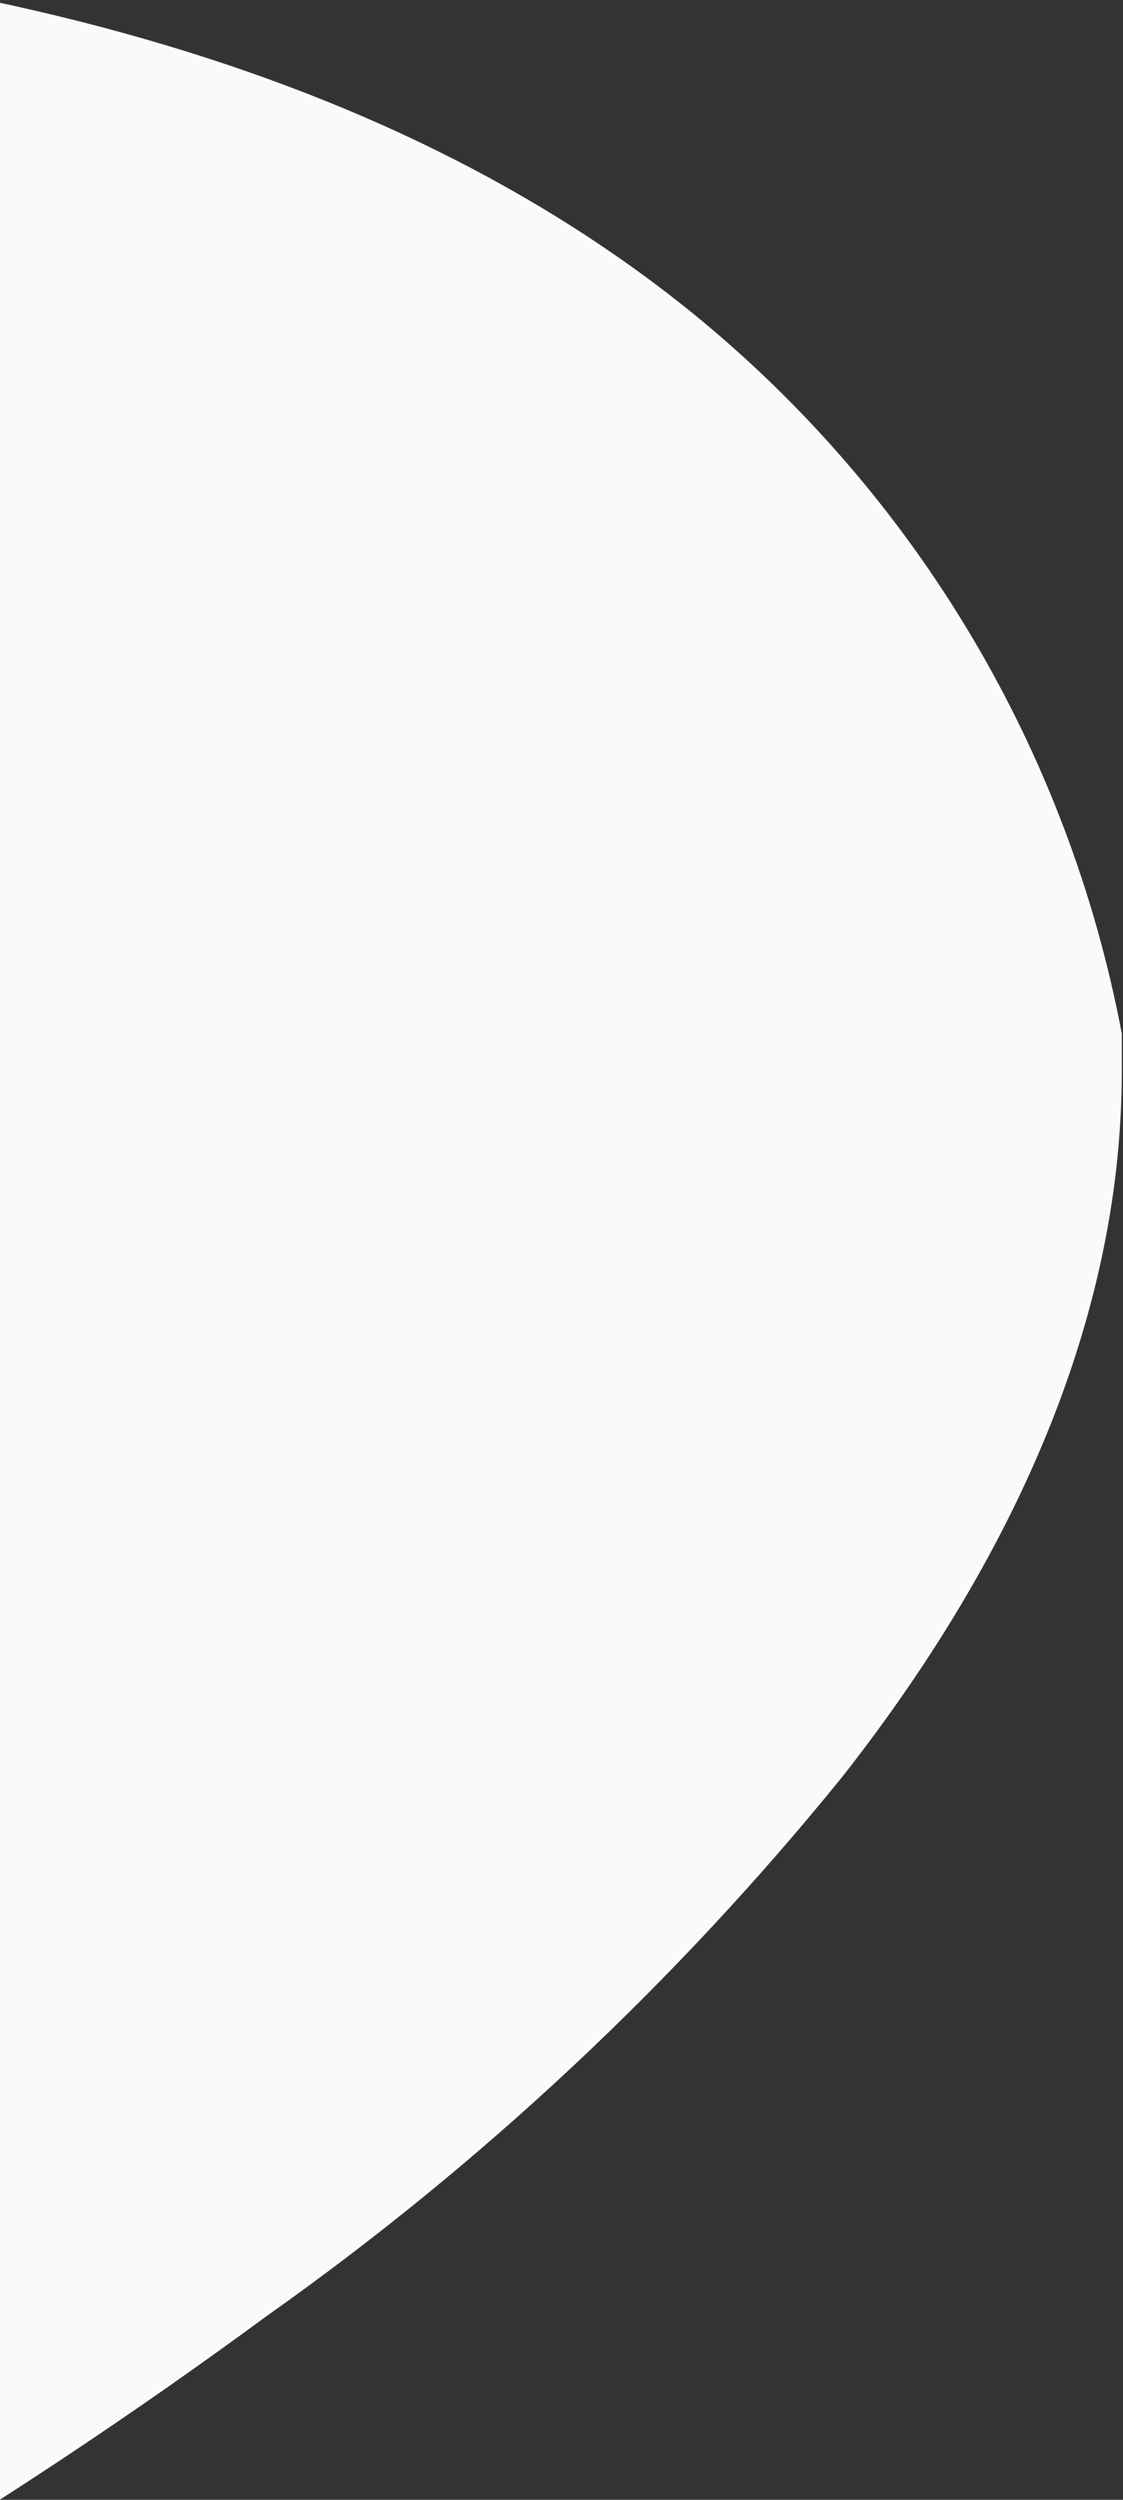 <?xml version="1.0" encoding="UTF-8"?>
<svg width="276px" height="614px" viewBox="0 0 276 614" version="1.1" xmlns="http://www.w3.org/2000/svg" xmlns:xlink="http://www.w3.org/1999/xlink">
    <rect x="0" y="0" width="276" height="614" fill="#333333" stroke="none"/>
    <title>D586685B-EC05-4110-9027-B9DED516D57E</title>
    <g id="↳-landing-page" stroke="none" stroke-width="1" fill="none" fill-rule="evenodd">
        <g id="Home-landing-page" transform="translate(0, -1663)" fill="#F9FAFC" fill-rule="nonzero">
            <path d="M170.548,1740.188 C94.909,1678.729 -16.703,1648 -164.29,1648 L-247,1648 L-247,2308.681 C-198.419,2336.491 -163.521,2352.316 -161.061,2353.392 C-153.392,2356.869 -144.594,2356.869 -136.925,2353.392 C-65.794,2319.273 1.991,2278.584 65.546,2231.857 C118.598,2194.351 166.241,2149.734 207.137,2099.26 C252.335,2041.643 275.703,1983.103 275.703,1926.1 L275.703,1916.882 C262.575,1847.442 225.334,1784.865 170.548,1740.188" id="Shape-Copy-2"></path>
        </g>
    </g>
</svg>